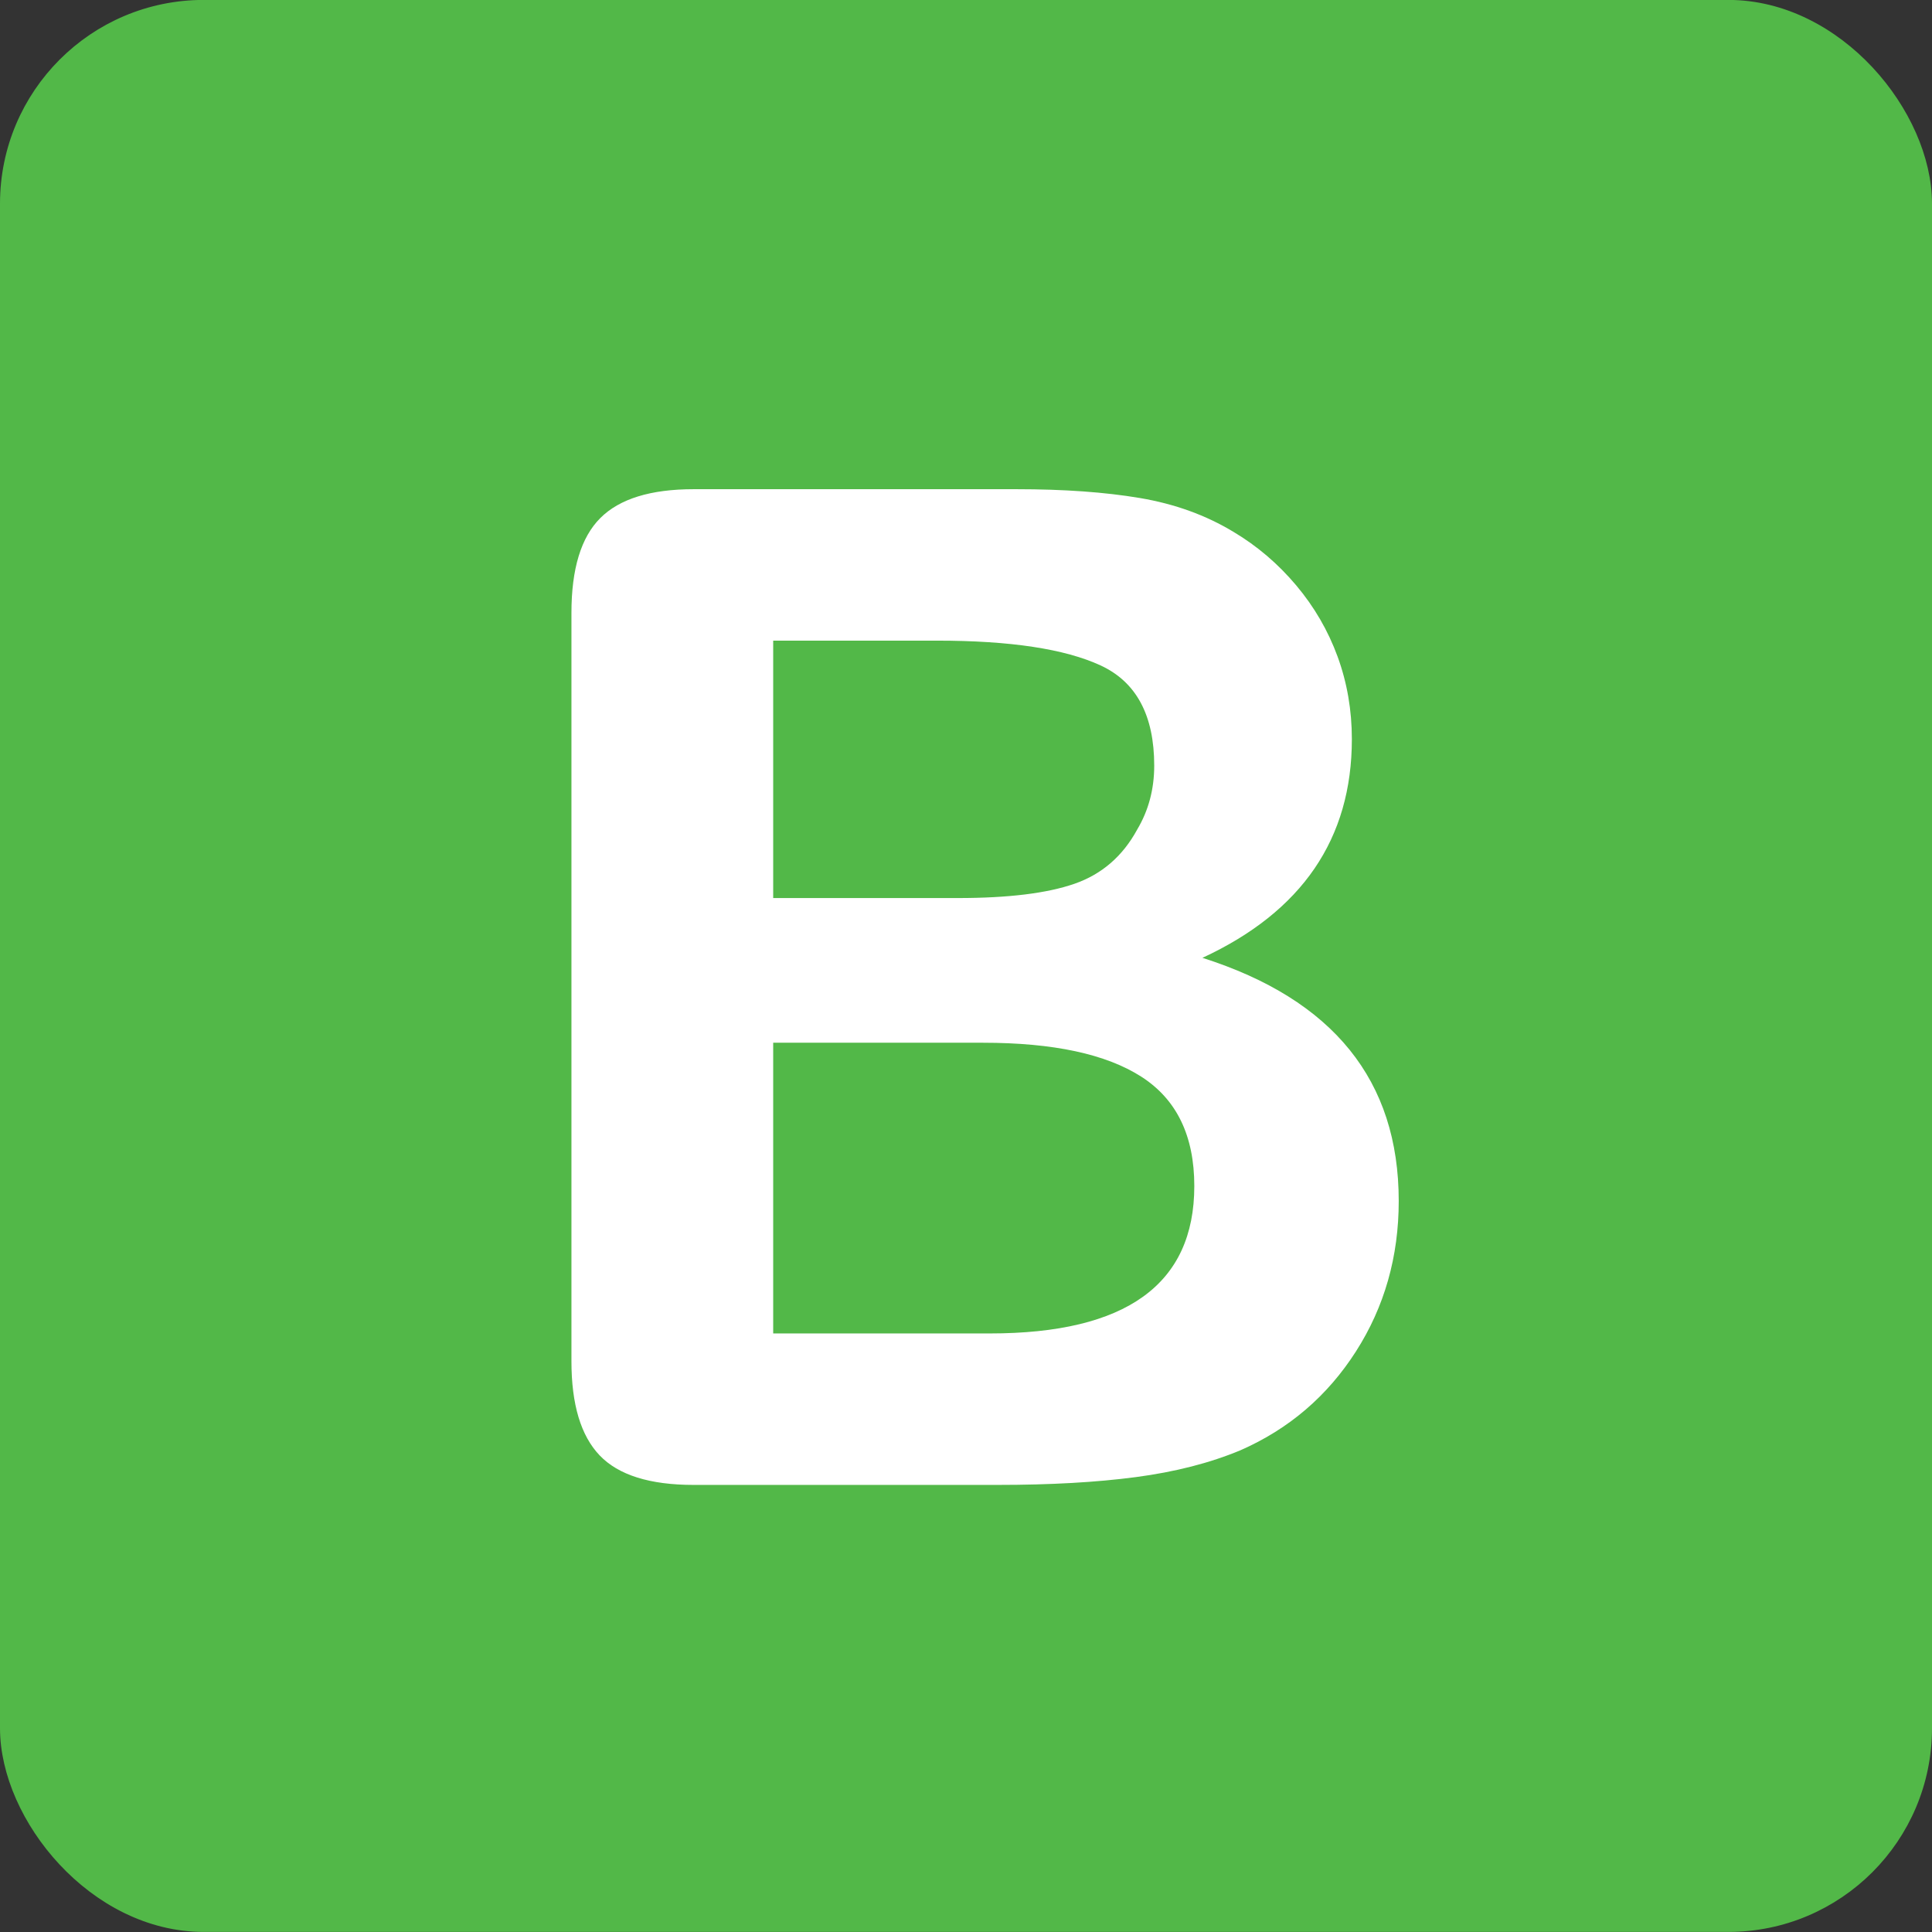 <?xml version="1.0" encoding="UTF-8" standalone="no"?>
<!-- Created with Inkscape (http://www.inkscape.org/) -->

<svg
   xmlns:dc="http://purl.org/dc/elements/1.1/"
   xmlns:cc="http://creativecommons.org/ns#"
   xmlns:rdf="http://www.w3.org/1999/02/22-rdf-syntax-ns#"
   xmlns:svg="http://www.w3.org/2000/svg"
   xmlns="http://www.w3.org/2000/svg"
   xmlns:sodipodi="http://sodipodi.sourceforge.net/DTD/sodipodi-0.dtd"
   xmlns:inkscape="http://www.inkscape.org/namespaces/inkscape"
   id="svg3095"
   viewBox="0 0 100 100"
   version="1.1"
   inkscape:version="0.48.5 r10040"
   sodipodi:docname="brandstofetiket_b.svg">
  <rect x="0" y="0" width="100" height="100" fill="#333333" stroke="none"/>
  <defs
     id="defs10" />
  <sodipodi:namedview
     pagecolor="#ffffff"
     bordercolor="#666666"
     borderopacity="1"
     objecttolerance="10"
     gridtolerance="10"
     guidetolerance="10"
     inkscape:pageopacity="0"
     inkscape:pageshadow="2"
     inkscape:window-width="1920"
     inkscape:window-height="1017"
     id="namedview8"
     showgrid="false"
     inkscape:zoom="2.36"
     inkscape:cx="50"
     inkscape:cy="50"
     inkscape:window-x="1432"
     inkscape:window-y="-8"
     inkscape:window-maximized="1"
     inkscape:current-layer="svg3095" />
  <g
     id="layer1"
     transform="translate(0,-952.362)">
    <rect
       id="rect3119"
       stroke-linejoin="miter"
       fill-rule="evenodd"
       ry="10.043"
       height="98.996"
       width="98.996"
       stroke="#52b848"
       stroke-linecap="butt"
       y="952.86"
       x="0.502"
       stroke-width="1.004px"
       fill="#52b848" />
    <g
       style="font-size:72px;font-style:normal;font-variant:normal;font-weight:normal;font-stretch:normal;text-align:center;line-height:200%;letter-spacing:0px;word-spacing:0px;writing-mode:lr-tb;text-anchor:middle;fill:#ffffff;font-family:Arial Rounded MT Bold"
       id="text3907">
      <path
         d="m 51.656,1029.221 -15.75,0 c -2.273,0 -3.896,-0.51 -4.869,-1.529 -0.973,-1.02 -1.459,-2.643 -1.459,-4.869 l 0,-38.742 c -6e-6,-2.273 0.498,-3.908 1.494,-4.904 0.996,-0.996 2.607,-1.494 4.834,-1.494 l 16.699,0 c 2.461,5e-5 4.594,0.152 6.398,0.457 1.805,0.305 3.422,0.891 4.852,1.758 1.219,0.727 2.297,1.647 3.234,2.76 0.937,1.113 1.652,2.344 2.145,3.691 0.492,1.348 0.738,2.772 0.738,4.271 -4.6e-5,5.156 -2.578,8.93 -7.734,11.32 6.773,2.156 10.16,6.351 10.16,12.586 -4.8e-5,2.883 -0.738,5.479 -2.215,7.787 -1.477,2.309 -3.469,4.014 -5.977,5.115 -1.57,0.656 -3.375,1.119 -5.414,1.389 -2.039,0.27 -4.418,0.404 -7.137,0.404 z m -0.773,-22.887 -10.863,0 0,15.047 11.215,0 c 7.055,0 10.582,-2.543 10.582,-7.629 -3.8e-5,-2.602 -0.914,-4.488 -2.742,-5.66 -1.828,-1.172 -4.559,-1.758 -8.191,-1.758 z m -10.863,-20.813 0,13.324 9.562,0 c 2.602,3e-5 4.611,-0.246 6.029,-0.738 1.418,-0.492 2.502,-1.43 3.252,-2.812 0.586,-0.984 0.879,-2.086 0.879,-3.305 -3.5e-5,-2.602 -0.926,-4.33 -2.777,-5.186 -1.852,-0.855 -4.676,-1.283 -8.473,-1.283 z"
         style="font-family:Arial Rounded MT Bold;fill:#ffffff"
         id="path2988" />
    </g>
  </g>
</svg>
